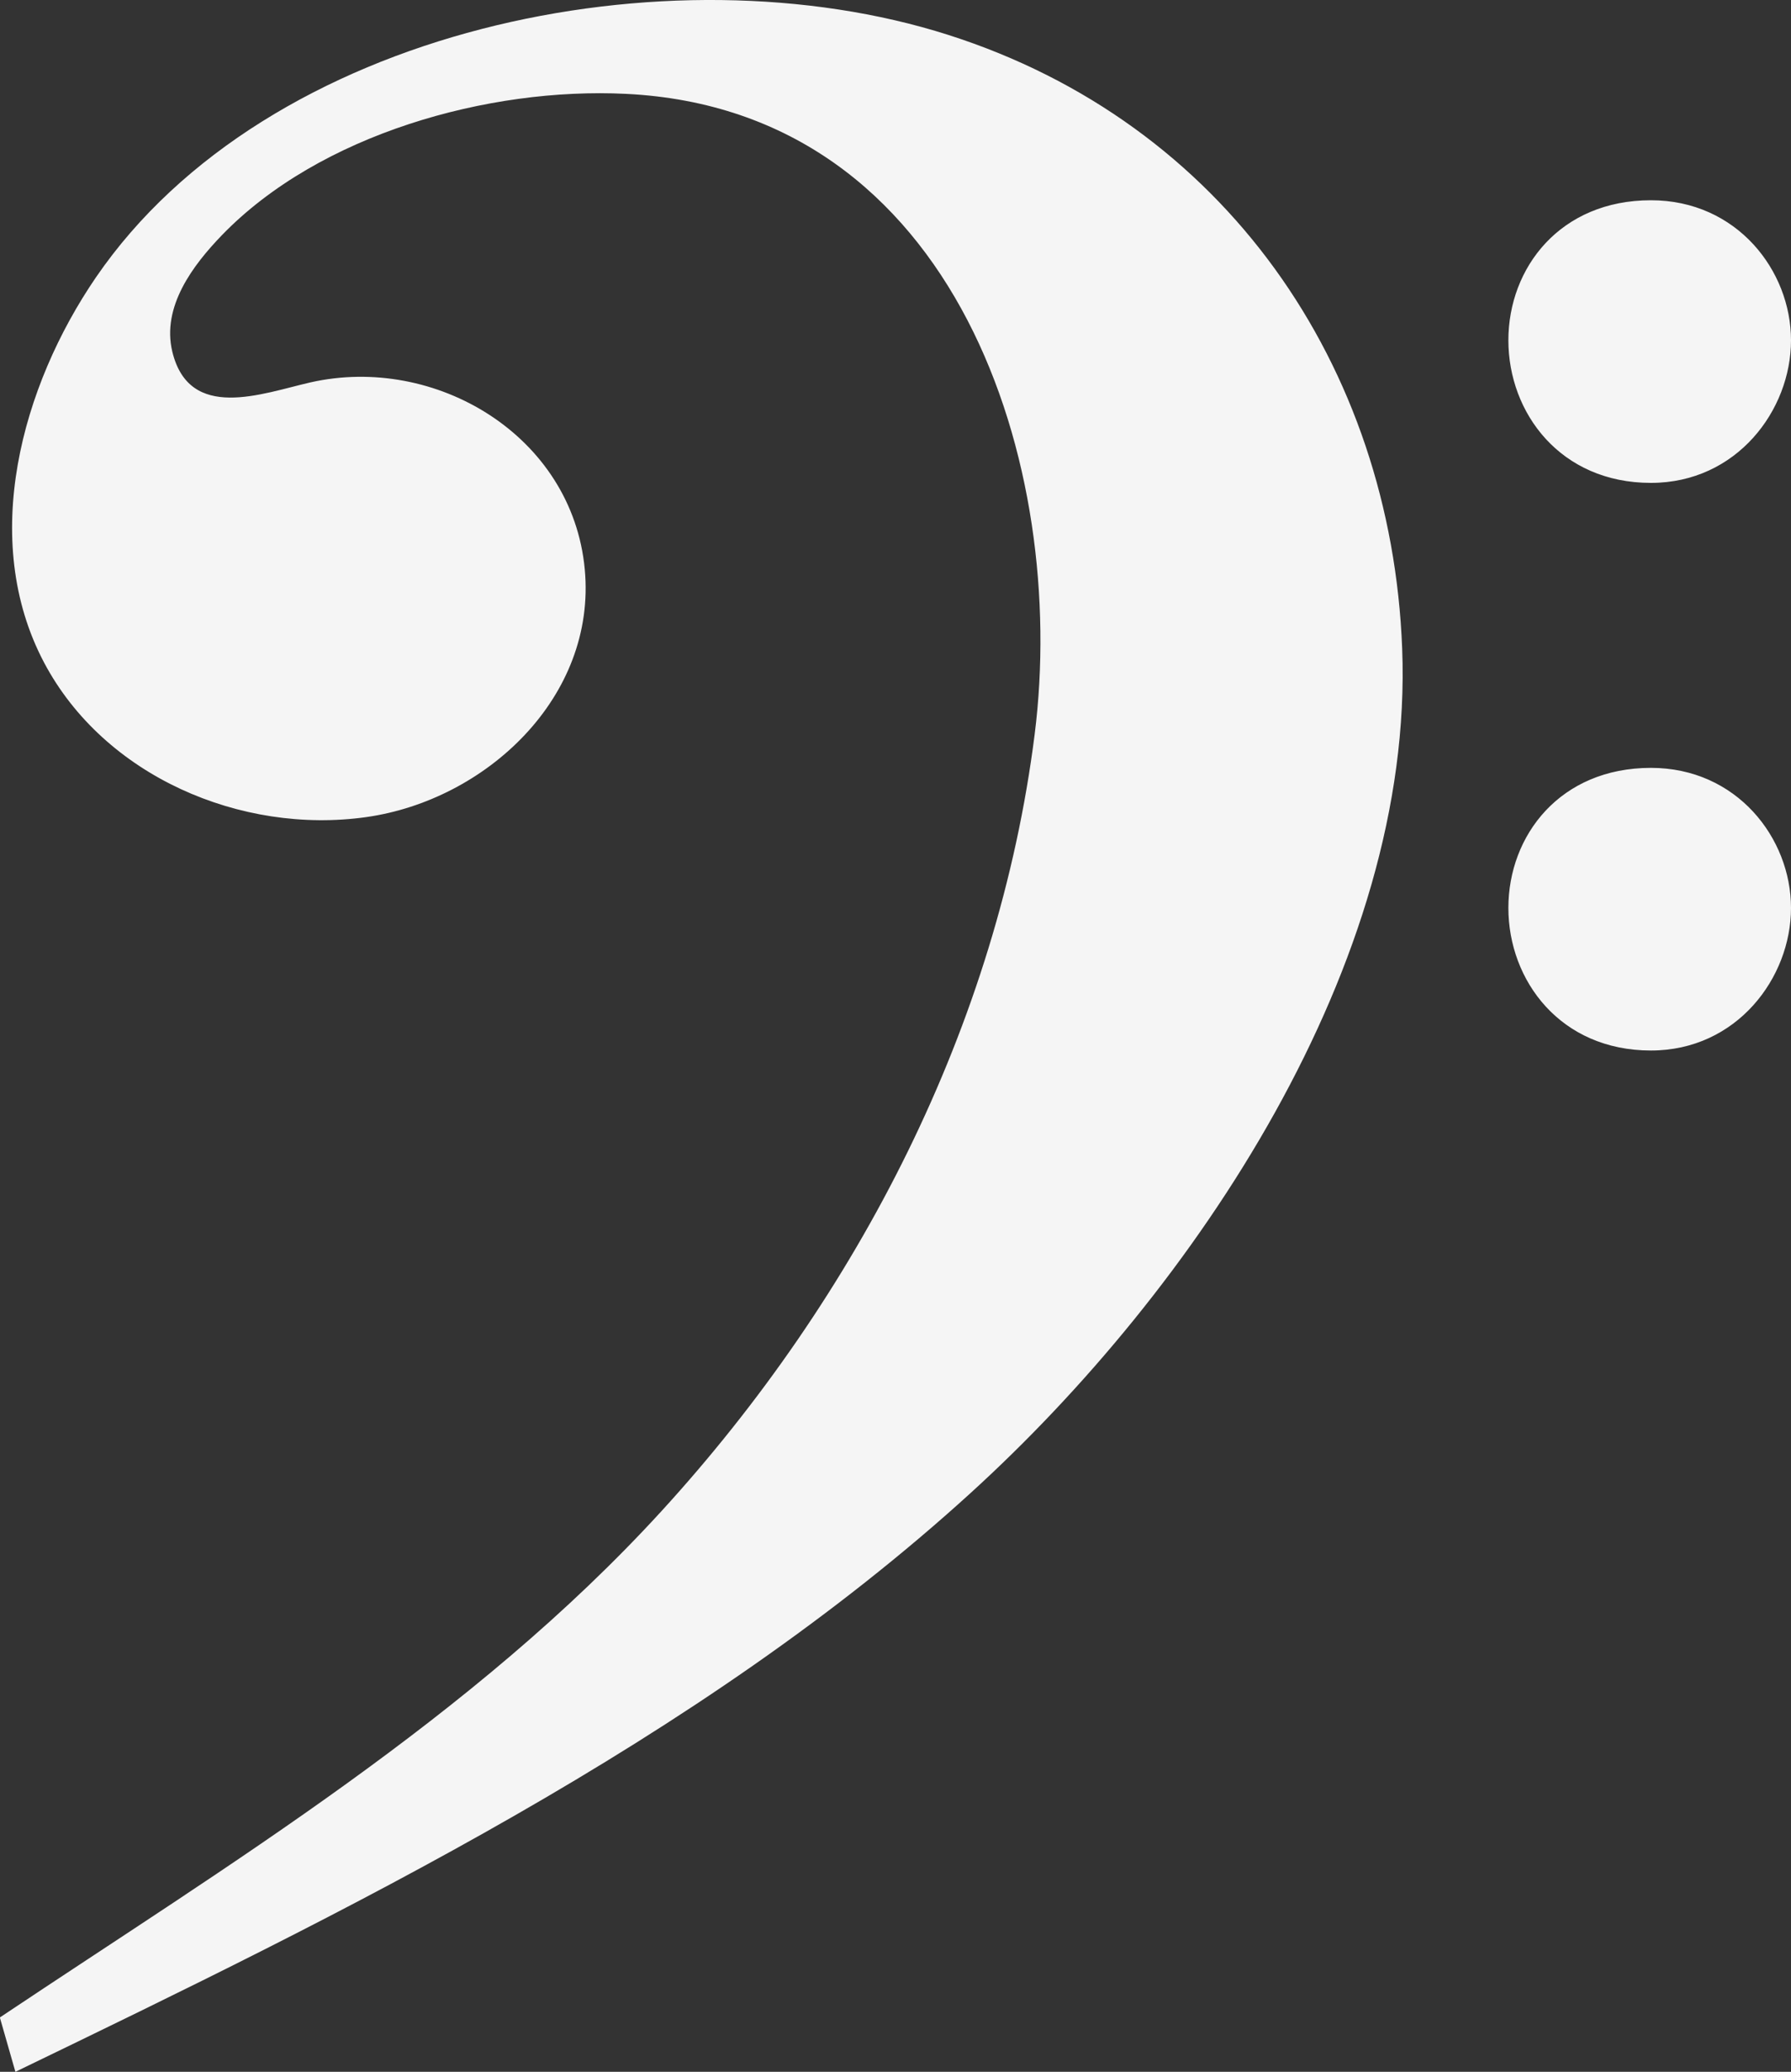 <?xml version="1.0" encoding="UTF-8"?>
<svg id="_レイヤー_2" data-name="レイヤー 2" xmlns="http://www.w3.org/2000/svg" viewBox="0 0 100 115.67" fill="#f5f5f5">
  <rect x="0" y="0" width="100" height="115.67" fill="#333333" stroke="none"/>
  <g id="_レイヤー_1-2" data-name="レイヤー 1">
    <path d="m0,112.63c12.86-8.6,26.41-16.76,36.93-28.26,10.97-12,18.79-27.14,20.84-43.37,1.88-14.89-4.28-34.85-22.82-35.76-7.68-.38-17.11,2.25-22.57,7.9-1.61,1.67-3.36,3.98-2.76,6.49.95,3.93,5,2.34,7.71,1.72,6.97-1.58,14.62,2.96,15.32,10.43.67,7.14-5.52,12.9-12.21,13.84-6.98.98-14.62-2.28-17.98-8.63-3.63-6.87-1.25-15.45,2.9-21.51C14.91,1.54,37.35-3.03,52.95,1.95c15.42,4.92,24.73,18.46,25.34,34.26.68,17.59-11.6,35.77-24.08,47.13-15.22,13.87-34.97,23.44-53.35,32.33-.29-1.01-.58-2.03-.87-3.04ZM92.18,11.18c4.78,0,7.82,3.91,7.82,7.82s-3.04,7.96-7.82,7.96c-5.06,0-7.96-3.91-7.96-7.96s2.89-7.82,7.96-7.82Zm0,31.69c4.78,0,7.82,3.91,7.82,7.82s-3.04,7.96-7.82,7.96c-5.06,0-7.96-3.91-7.96-7.96s2.89-7.82,7.96-7.82Z"/>
  </g>
</svg>